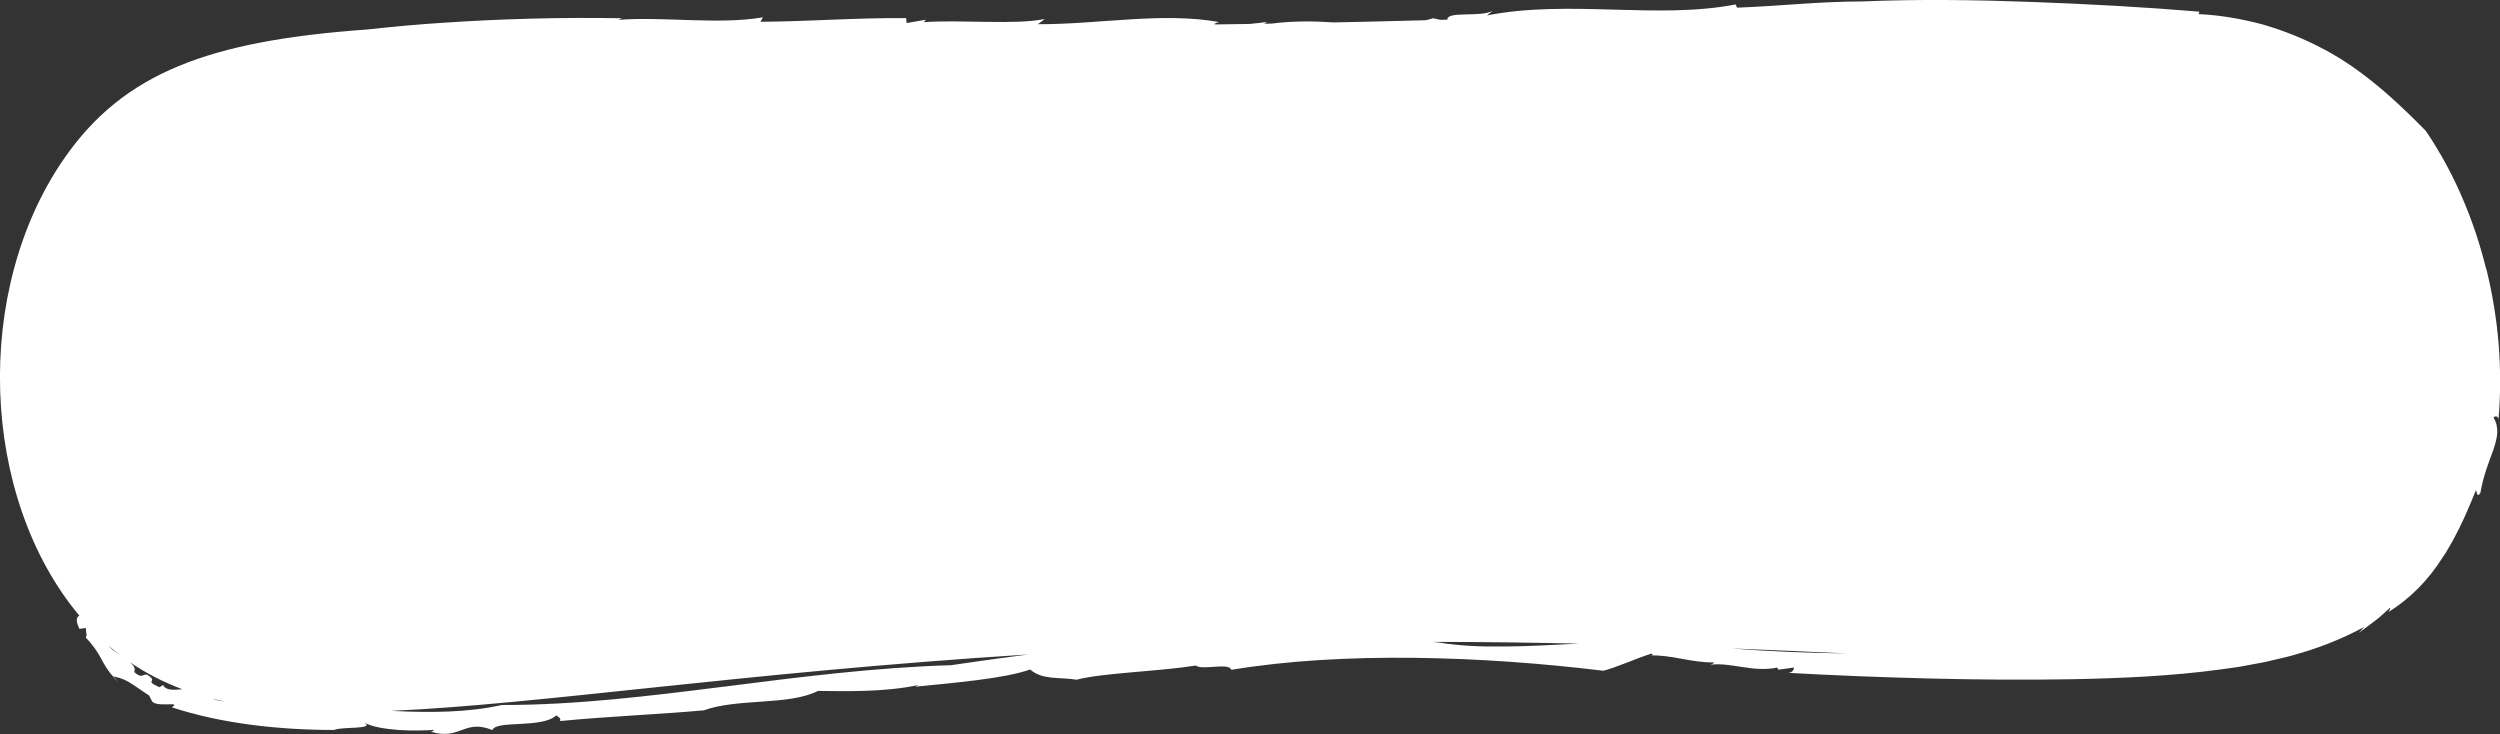 <?xml version="1.0" encoding="UTF-8"?> <svg xmlns="http://www.w3.org/2000/svg" id="Layer_2" data-name="Layer 2" viewBox="0 0 574.48 168.68"><rect x="0" y="0" width="574.48" height="168.68" fill="#333333" stroke="none"/><defs><style> .cls-1 { fill: #fff; } </style></defs><g id="Layer_1-2" data-name="Layer 1"><g><path class="cls-1" d="m410.84,154.68c-.26-.01-.52-.03-.78-.04.31.04.55.05.78.04Z"></path><path class="cls-1" d="m571.31,61.86c-1.38-5.63-3.21-11.16-5.53-16.49-2.28-5.35-5.09-10.47-8.35-15.3-3.44-3.5-7.01-6.97-10.88-10.18-3.86-3.2-8.02-6.2-12.54-8.57-4.5-2.4-9.26-4.32-14.11-5.71-4.88-1.29-9.8-2.16-14.69-2.36l.2-.57c-12.59-1.05-25.4-1.75-38.41-2.23-12.99-.48-26.12-.67-39.06-.12-10.76.05-18,1.02-28.79,1.43l-.3-.74c-18.08,3.49-38.28-1.17-57.14,2.52l1.28-1.06c-2.73,1.58-10.54-.03-10.39,2.04-.52.01-1.04.03-1.56.04l-1.7-.37c-.58.18-1.15.32-1.73.46-4.33.11-8.73.22-13.23.33-2.66.06-5.28.12-7.89.17-4.41-.28-9.09-.39-14.31.27-.56,0-1.11.02-1.67.03l.62-.4c-1.26.17-2.58.32-3.9.45-2.6.04-5.17.08-7.73.11-.19-.02-.4-.04-.58-.07.48-.1.26-.29,1.25-.47-13.18-2.36-27.78.56-41.66.49l1.57-1.2c-6.7,1.42-19.01.12-27.83.73l.54-.56-4.46.77-.11-1.13c-11.47-.12-22.28.78-33.48.83l.59-1.02c-10.43,1.75-22.18-.2-33.21.57l.75-.36c-13.99-.23-27.45.13-40.86,1.03-5.93.37-11.84.93-17.78,1.57-36.25,2.6-55.8,9.96-69.41,29.52-21.12,30.36-19.42,77.86,3.42,105.17-.67.33-.9,1.07,0,3.03l1.49-.2c.09,1.88.3,1.21,0,2.22,3.9,4.09,3.41,5.87,6.39,9.05-.01-.05-.03-.11.06-.12.78.16,1.58.39,2.34.72.75.33,1.47.76,2.15,1.22.67.48,1.34.91,1.96,1.33.61.42,1.17.81,1.66,1.12l.52,1.04c.3,1.01,2.2.98,3.58.96,1.39-.03,2.35-.11,1.09.68,11.41,3.76,24.67,5.21,37.31,5.21,1.79-.83,9.65-.04,6.87-1.76,1.59,1.02,4.73,1.51,7.92,1.76,3.18.22,6.38.11,8.11-.02-.12.2-.25.42-.8.38,6.9,2.17,7.74-3.01,14.26-.33.78-2.34,11.41-.32,14.65-3.37.82.43,1.12.86.88,1.29,11.2-1.08,23.6-1.59,33.04-2.46,7.85-2.83,19.58-1.07,26.24-4.46,5.8.04,15.17.37,23.1-1.37l-.75.4c9.03-.91,20.31-1.83,26.42-3.95,2.84,2.47,6.72,1.7,10.68,2.34,5.97-1.58,18.2-1.82,27.39-3.25,1.46,1.17,7.6-.78,8.14.98,25.77-4.28,57.94-3.14,85.49.21l-.4.12c3.61-.9,7.81-2.93,11.51-4.07.35.17.3.46-.46.43,5.07-.18,9.74,1.73,14.8,1.6q-.05.29-.88.54c4.77-.62,9.73,1.81,15.38.66l.29.48,3.59-.5c-.09.49-.25,1.17-1.4,1.22,10.59.59,21.28,1.02,32.06,1.29,11.04.28,22.18.38,33.39.18,11.21-.23,22.51-.7,33.82-2.23l4.24-.59,4.23-.78c.7-.13,1.41-.25,2.11-.4l2.1-.5c1.4-.35,2.81-.62,4.2-1.04,5.58-1.52,11.06-3.65,16.24-6.46-.41.45-.81.93-1.24,1.35,1.27-.89,2.5-1.84,3.72-2.75.63-.44,1.2-.95,1.77-1.48l1.7-1.54c.14.27-.13.64-.4,1,5.02-3.06,9.34-7.52,12.47-12.53l.62-.91.56-.95,1.11-1.9c.66-1.31,1.39-2.56,1.98-3.88.31-.65.62-1.3.92-1.95.28-.66.57-1.31.85-1.97.6-1.29,1.07-2.62,1.63-3.91.25.14.15,1.95,1.04.58.72-4.21,2.05-7.26,3.01-9.97.43-1.36.8-2.61.86-3.81.04-1.21-.16-2.36-.85-3.49.2-.36.97-.53,1.14.35.99-11.58-.02-23.27-2.8-34.52ZM51.62,161.2c-1.03-.11-1.98-.31-2.81-.66.92.24,1.86.45,2.81.66Zm-25.86-11.99c-.3-.27-.56-.54-.79-.81.77.67,1.55,1.31,2.35,1.93-.03-.02-.05-.04-.08-.05-.51-.35-1.03-.69-1.48-1.06Zm11.73,8.21c-.28.18-.57.35-.85.5-3.85-1.73-.04-1.06-2.73-2.82-1.11-.46-1.14,1.08-3.07-.67.32-.78-.07-1.46-.81-2.1-.09-.07-.19-.15-.28-.23,3.74,2.57,7.78,4.65,12.15,6.28-1.96.19-3.85.31-4.4-.96Zm129.06.34c-17.16,2.16-34.22,4.28-51.23,4.24-7.89,1.75-16.39,1.8-25.07,1.37-.13,0-.26-.02-.39-.02,34.16-1.49,80.76-8.81,146.41-12.96-5.91.77-11.83,1.6-17.77,2.47-17.46.51-34.78,2.73-51.95,4.91Zm179.17-9.2c-5.31.08-10.37-.15-14.98-.9-.49-.06-.99-.1-1.48-.16,11.71.01,22.89.16,33.56.4-.21.01-.41.02-.62.03-5.61.28-11.17.6-16.48.63Zm52.2.45c9.36.37,18.25.77,26.7,1.15-8.97-.12-17.89-.44-26.7-1.15Z"></path><path class="cls-1" d="m27.26,156.67c-.46-.35-.81-.69-1.13-1.07-.04.26.73.78,1.13,1.07Z"></path></g></g></svg> 